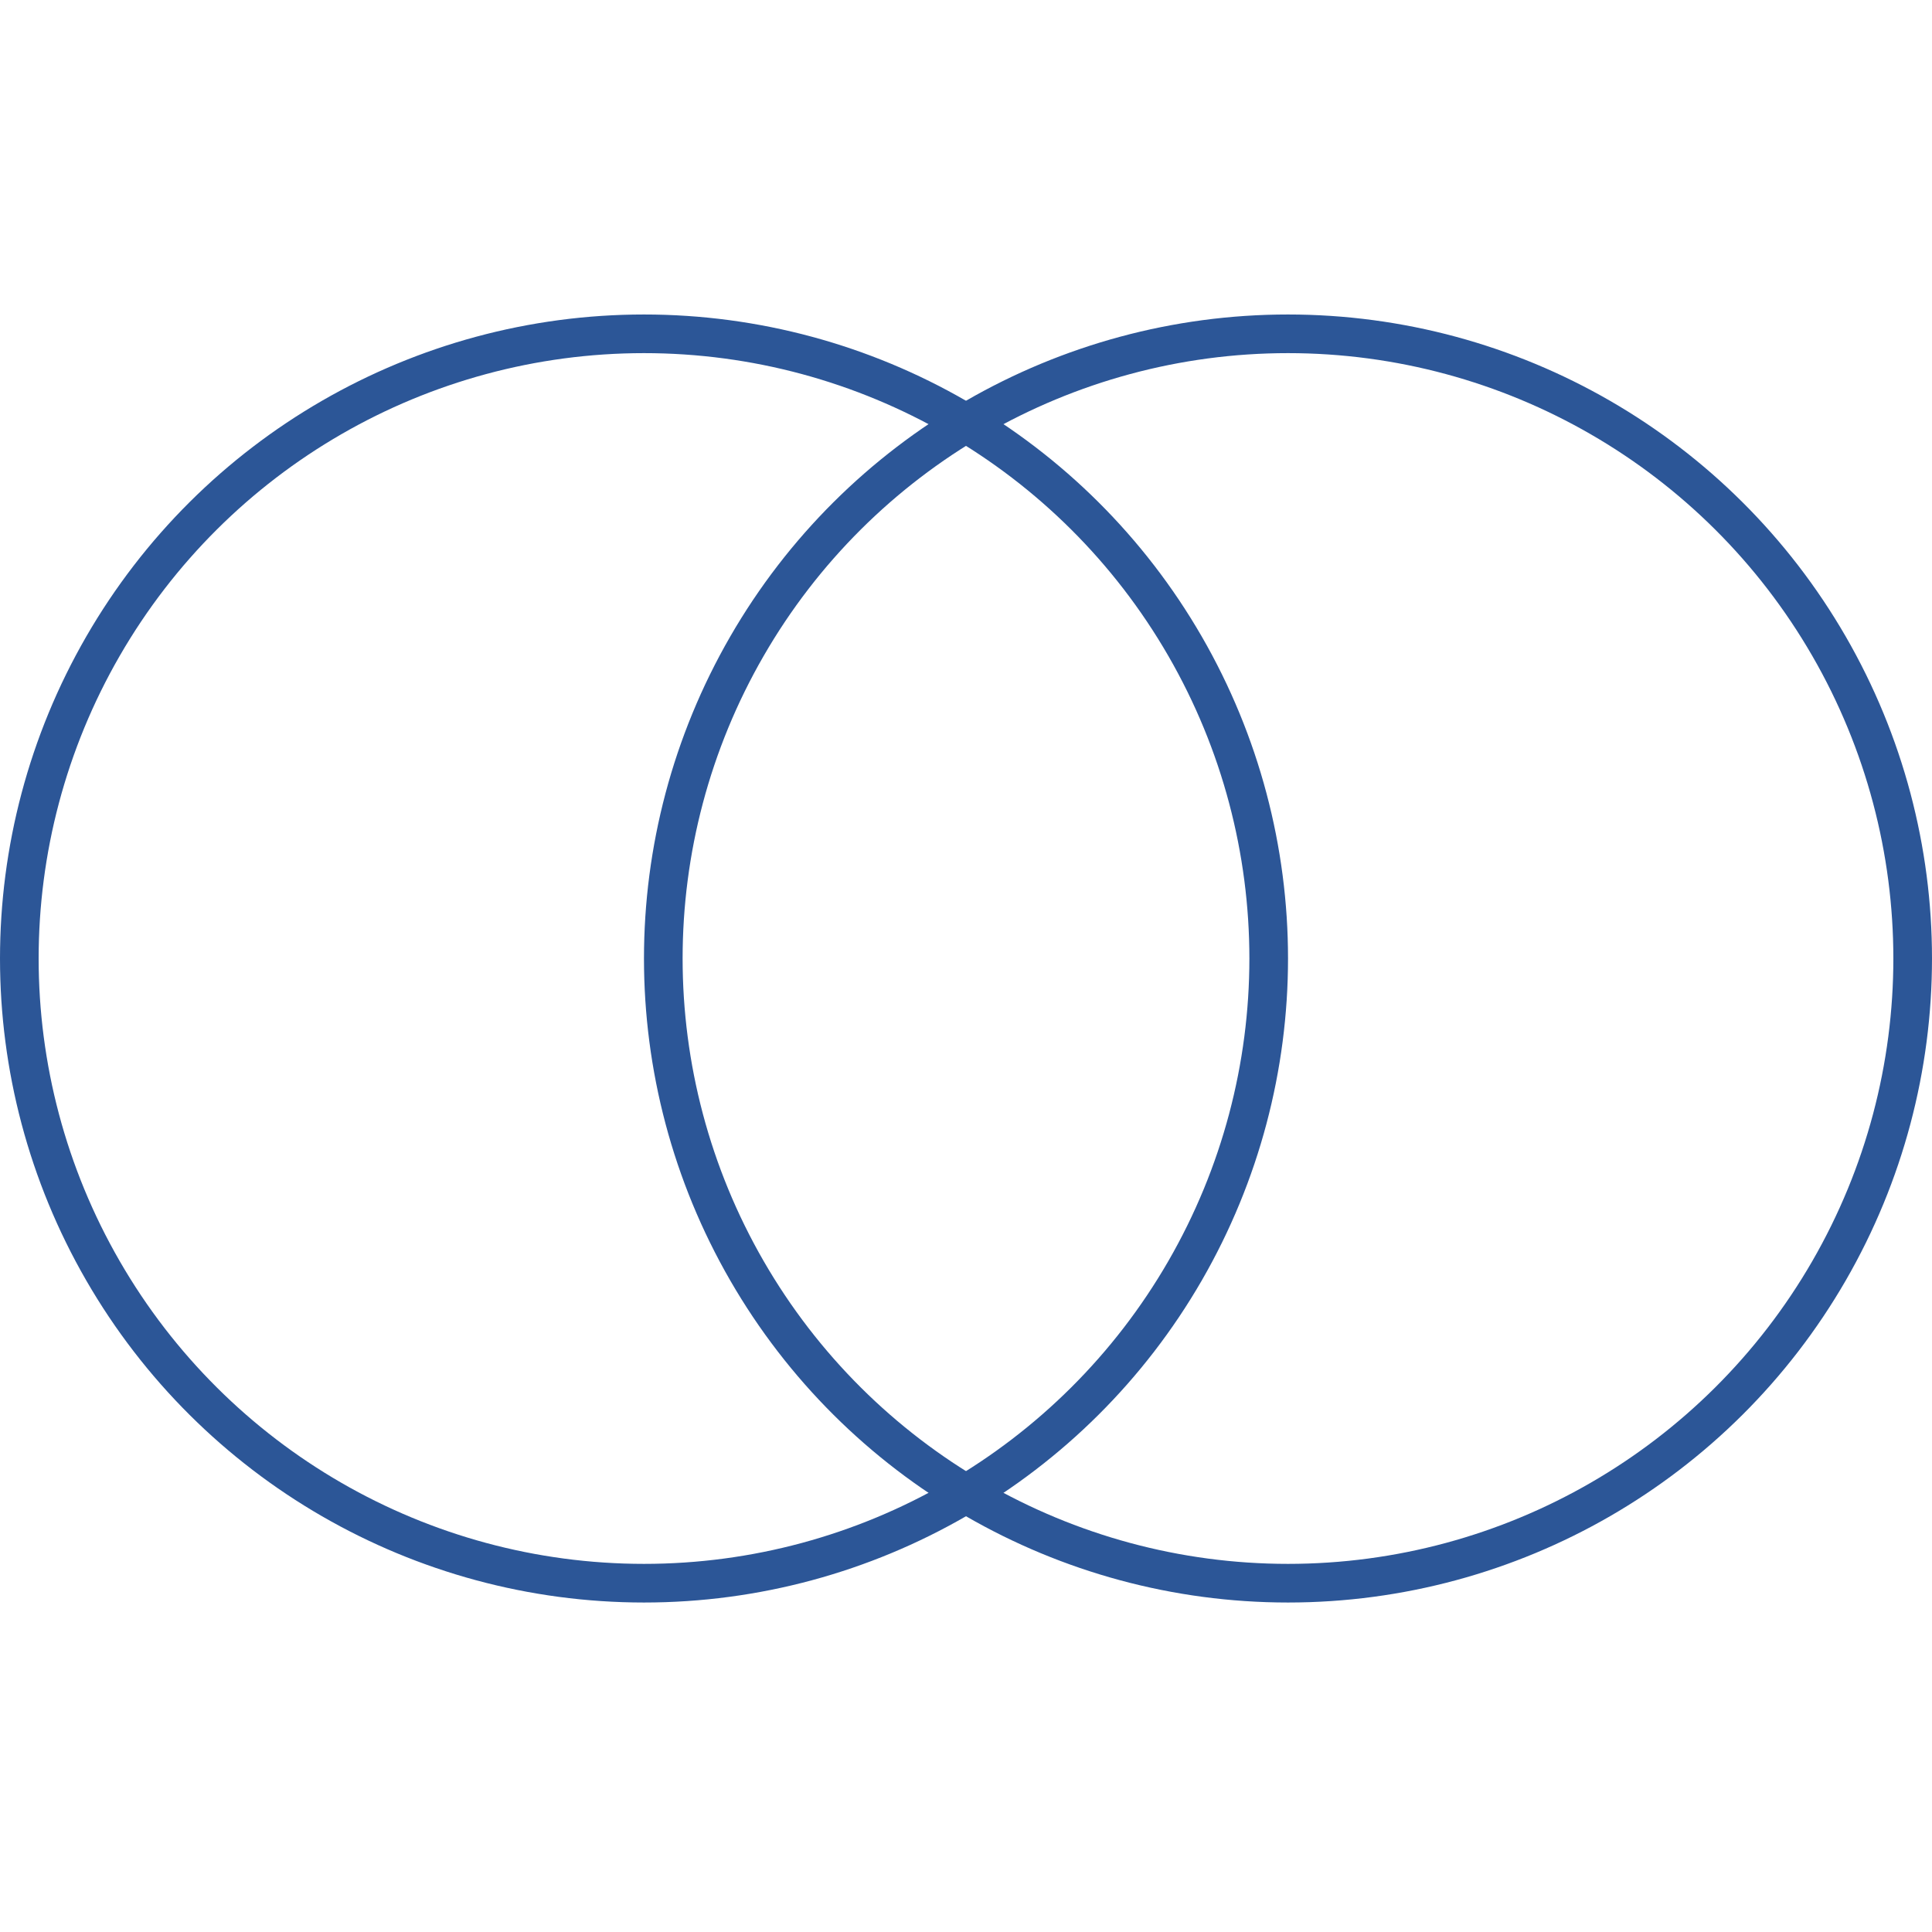 <?xml version="1.0" encoding="UTF-8"?> <svg xmlns="http://www.w3.org/2000/svg" width="50" height="50" viewBox="0 0 50 50" fill="none"><circle cx="33.333" cy="24.806" r="16.167" transform="rotate(90 33.333 24.806)" stroke="#2C5697"></circle><circle cx="16.667" cy="24.806" r="16.167" transform="rotate(90 16.667 24.806)" stroke="#2C5697"></circle></svg> 